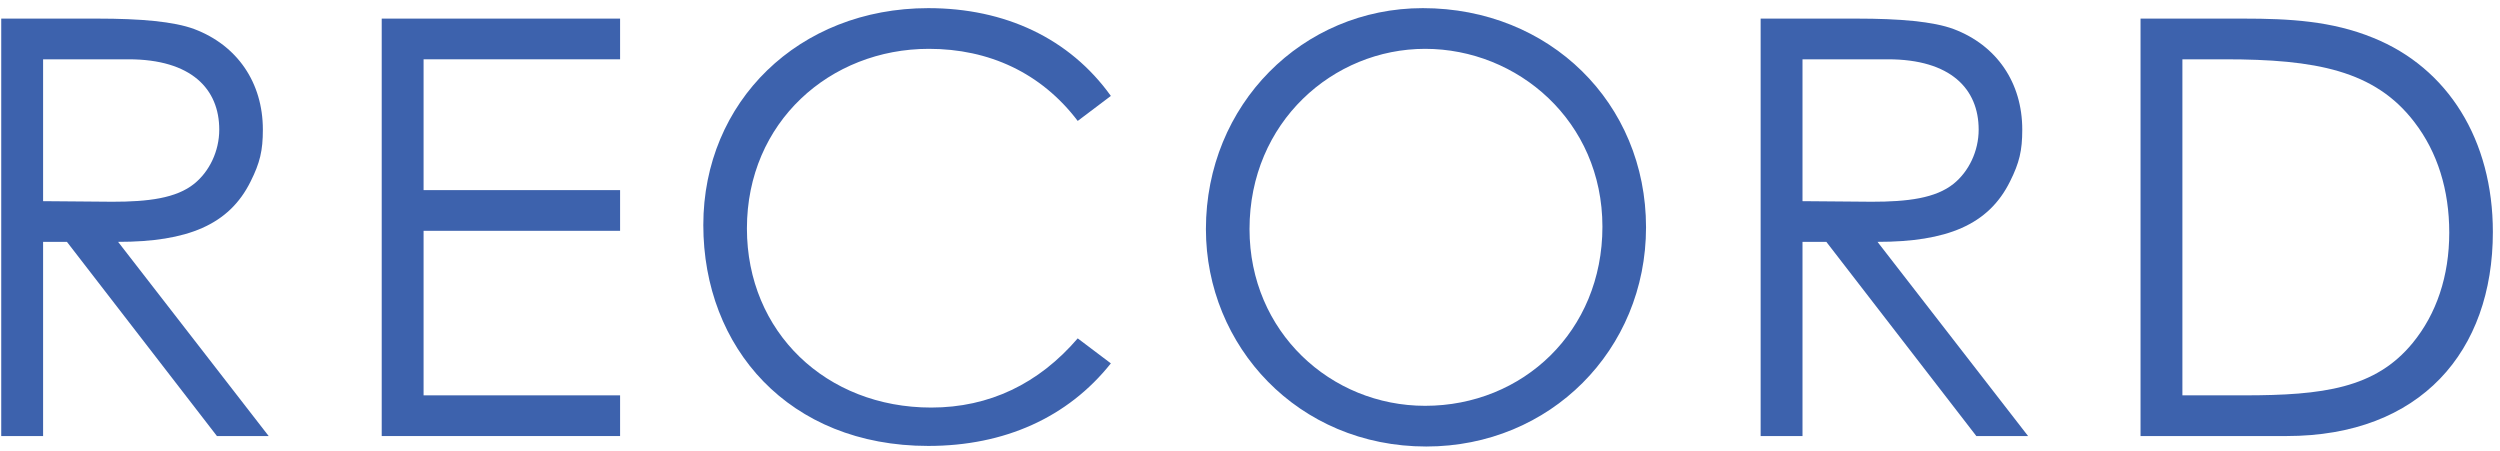 <svg width="172" height="31" viewBox="0 0 172 31" fill="none" xmlns="http://www.w3.org/2000/svg">
<path d="M147.269 30V1.28H154.349C157.509 1.28 160.429 1.44 163.269 2.6C168.429 4.68 171.509 9.64 171.509 15.96C171.509 24.16 166.549 30 157.309 30H147.269ZM150.149 27.2H154.389C159.829 27.2 163.429 26.72 165.989 23.6C167.629 21.6 168.509 19 168.509 16C168.509 13.08 167.709 10.48 166.109 8.4C163.389 4.84 159.309 4.08 153.069 4.08H150.149V27.2Z" fill="#3D62AD"/>
<path d="M121.132 30V1.28H127.732C130.732 1.28 133.012 1.48 134.412 2C137.372 3.12 139.132 5.68 139.132 8.92C139.132 10.36 138.932 11.2 138.292 12.48C136.812 15.48 133.932 16.64 129.172 16.64L139.532 30H135.972L125.652 16.64H124.012V30H121.132ZM129.892 4.08H124.012V13.84C125.612 13.84 127.252 13.88 128.772 13.88C131.252 13.88 133.172 13.64 134.412 12.64C135.452 11.8 136.132 10.4 136.132 8.92C136.132 6.12 134.212 4.08 129.892 4.08Z" fill="#3D62AD"/>
<path d="M97.887 0.56C106.607 0.56 113.247 7.08 113.247 15.64C113.247 24.08 106.647 30.72 98.127 30.72C89.287 30.72 82.967 23.8 82.967 15.76C82.967 7.2 89.607 0.56 97.887 0.56ZM98.047 3.36C91.727 3.36 85.967 8.4 85.967 15.76C85.967 22.84 91.567 27.92 98.047 27.92C104.767 27.92 110.247 22.8 110.247 15.6C110.247 8.32 104.407 3.36 98.047 3.36Z" fill="#3D62AD"/>
<path d="M76.427 6.6L74.147 8.32C71.627 5 68.028 3.36 63.907 3.36C57.108 3.36 51.388 8.4 51.388 15.72C51.388 22.84 56.828 28.04 64.067 28.04C68.067 28.04 71.467 26.4 74.147 23.28L76.427 25C73.468 28.72 69.108 30.68 63.867 30.68C54.267 30.68 48.388 23.92 48.388 15.48C48.388 7 54.947 0.56 63.867 0.56C69.147 0.56 73.588 2.64 76.427 6.6Z" fill="#3D62AD"/>
<path d="M26.262 30V1.28H42.662V4.08H29.142V13.08H42.662V15.88H29.142V27.2H42.662V30H26.262Z" fill="#3D62AD"/>
<path d="M0.085 30V1.28H6.685C9.685 1.28 11.965 1.48 13.365 2C16.325 3.12 18.085 5.68 18.085 8.92C18.085 10.36 17.885 11.2 17.245 12.48C15.765 15.48 12.885 16.64 8.125 16.64L18.485 30H14.925L4.605 16.64H2.965V30H0.085ZM8.845 4.08H2.965V13.84C4.565 13.84 6.205 13.88 7.725 13.88C10.205 13.88 12.125 13.64 13.365 12.64C14.405 11.8 15.085 10.4 15.085 8.92C15.085 6.12 13.165 4.08 8.845 4.08Z" fill="#3D62AD"/>
</svg>

